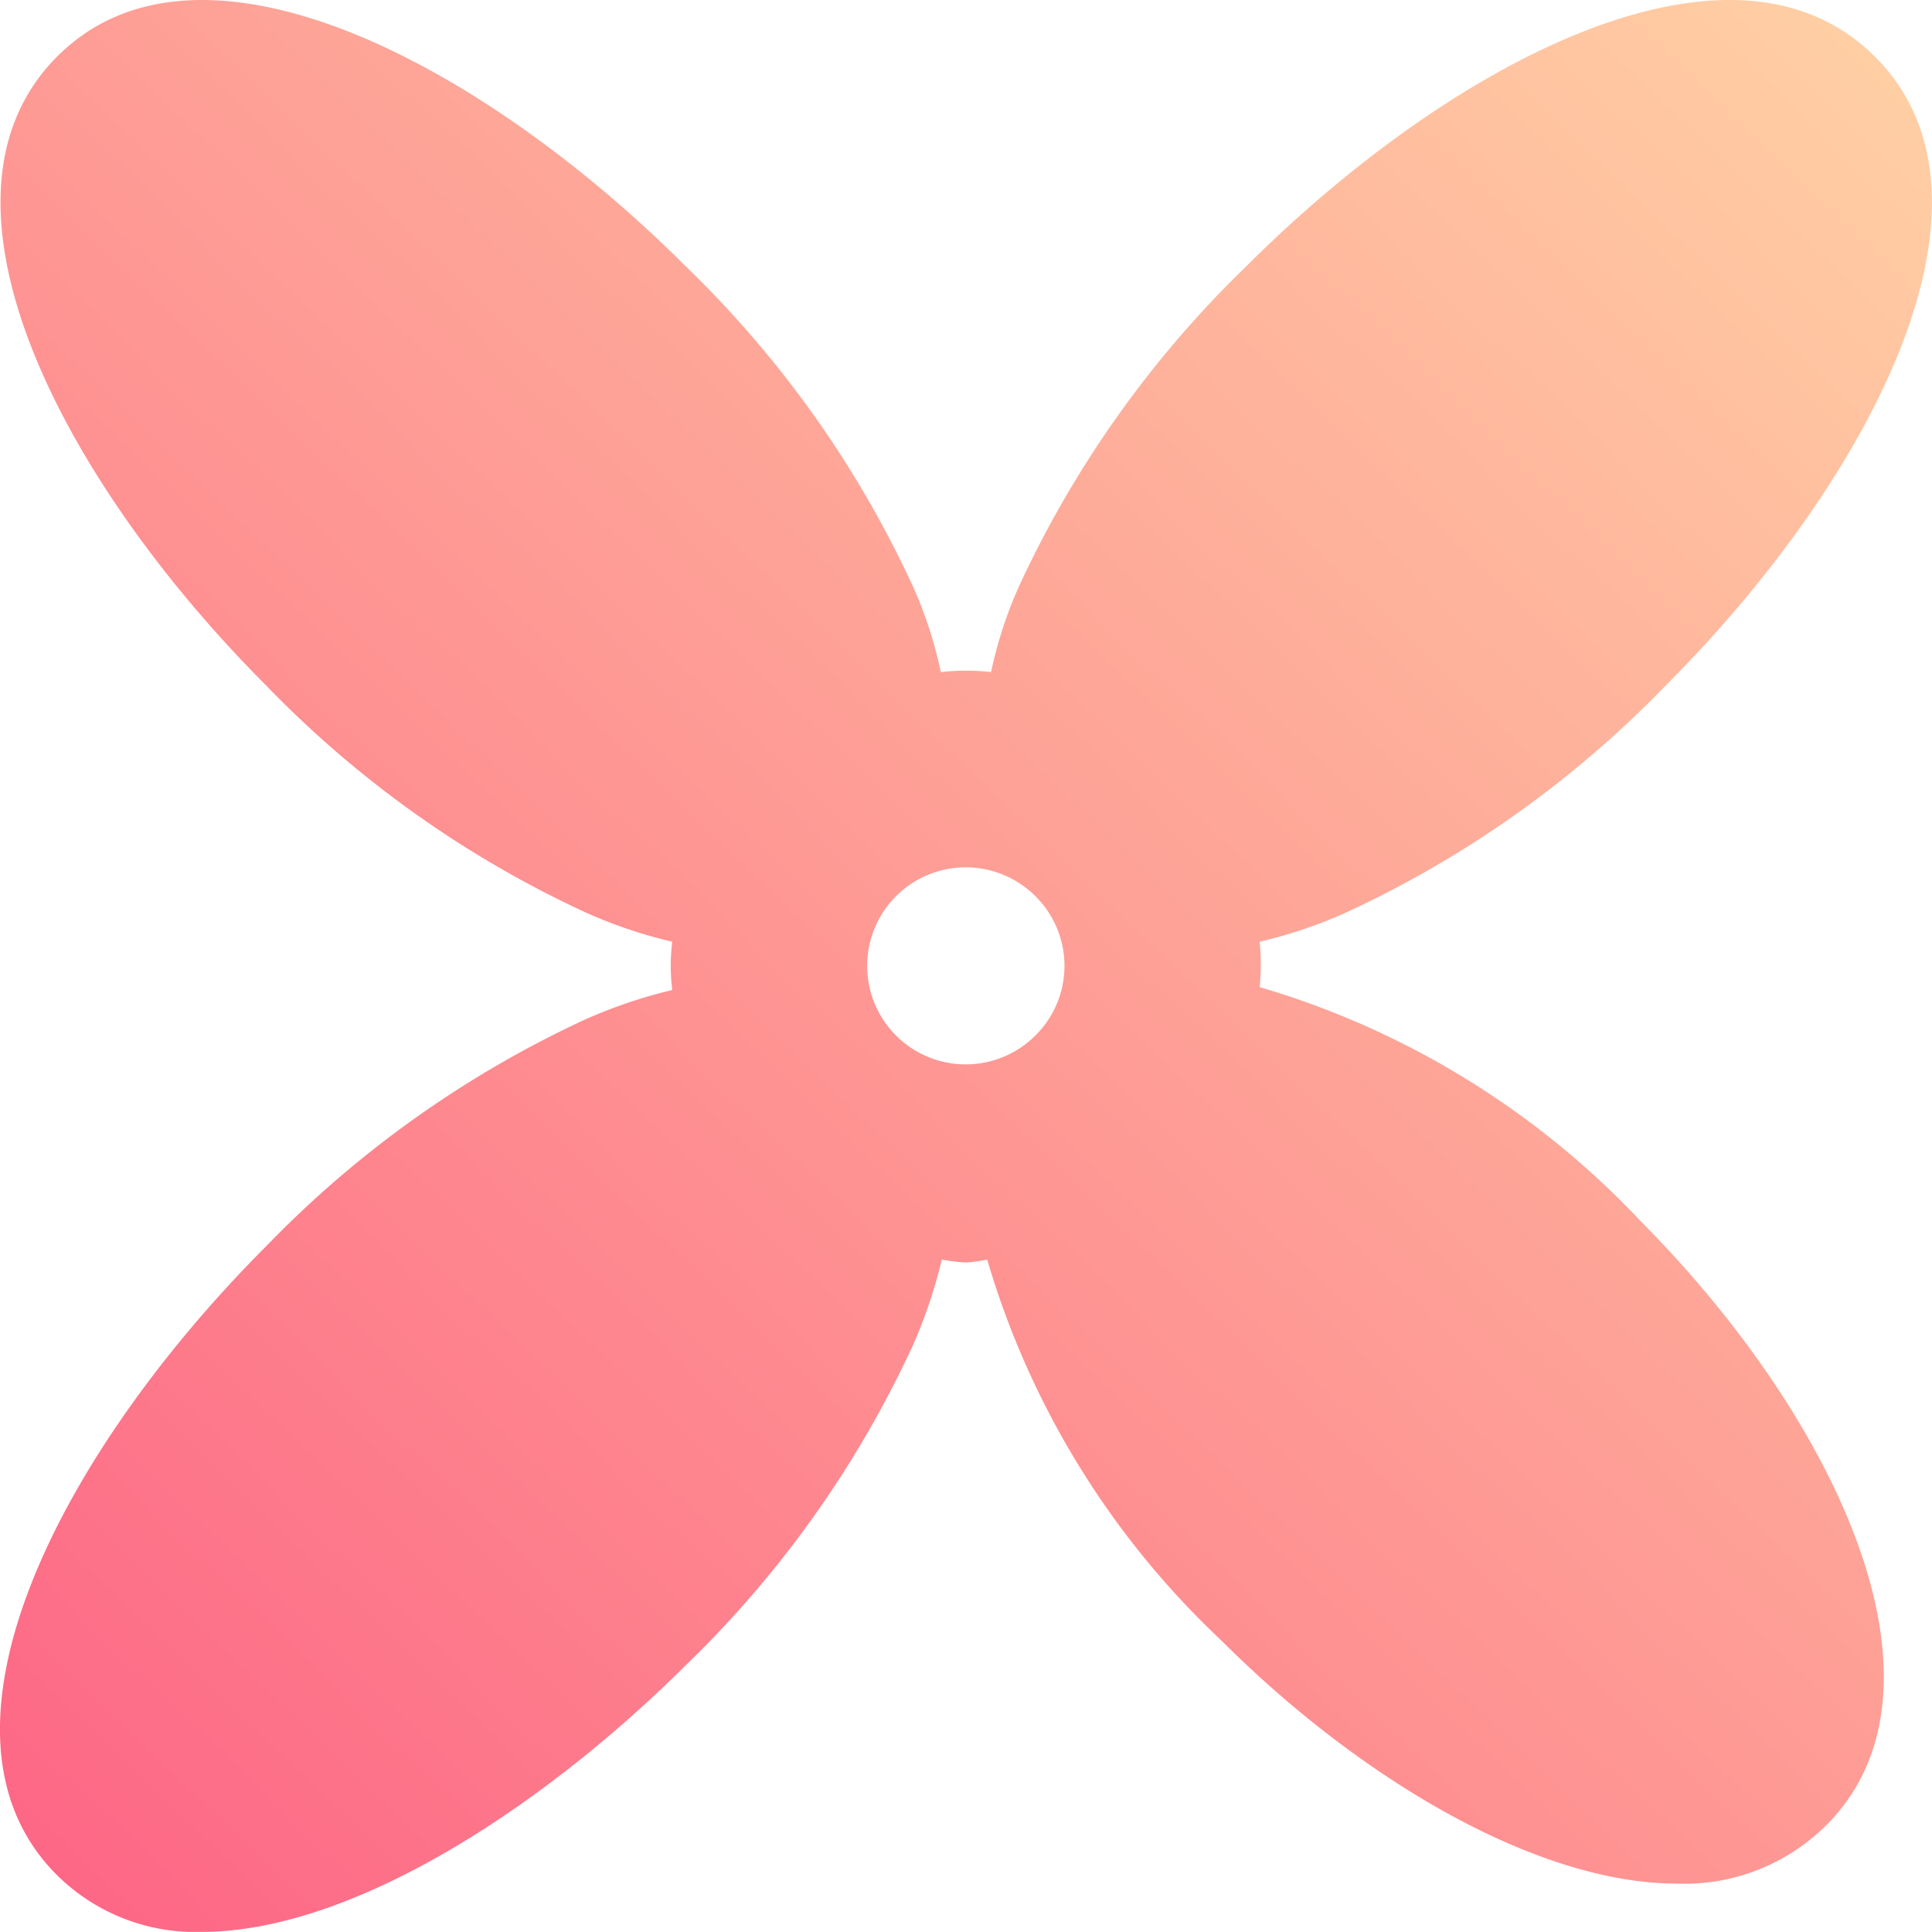 <svg xmlns="http://www.w3.org/2000/svg" xmlns:xlink="http://www.w3.org/1999/xlink" width="20.001" height="20" viewBox="0 0 20.001 20">
  <defs>
    <linearGradient id="linear-gradient" x1="0.017" y1="0.958" x2="0.958" y2="0.017" gradientUnits="objectBoundingBox">
      <stop offset="0" stop-color="#fd6585"/>
      <stop offset="1" stop-color="#ffd3a5"/>
    </linearGradient>
  </defs>
  <path id="sakura" d="M15.041,12.22a2.46,2.46,0,0,0,0-.47,4.908,4.908,0,0,0,.89-.3A11.037,11.037,0,0,0,19.242,9.1c2.09-2.09,3.661-5.021,2.17-6.511s-4.421.08-6.511,2.17a11.044,11.044,0,0,0-2.351,3.31,4.353,4.353,0,0,0-.29.89,2.261,2.261,0,0,0-.52,0,4.353,4.353,0,0,0-.29-.89A11.008,11.008,0,0,0,9.1,4.759c-2.09-2.09-5.031-3.66-6.511-2.17S2.668,7.01,4.758,9.1a11.013,11.013,0,0,0,3.311,2.35,4.908,4.908,0,0,0,.89.3,2.09,2.09,0,0,0,0,.5,5.179,5.179,0,0,0-.89.3A11.037,11.037,0,0,0,4.758,14.9c-2.09,2.09-3.661,5.021-2.17,6.511a2.035,2.035,0,0,0,1.5.59c1.53,0,3.491-1.25,5.011-2.76a11.044,11.044,0,0,0,2.351-3.31,5.179,5.179,0,0,0,.3-.89,1.9,1.9,0,0,0,.25.03,1.661,1.661,0,0,0,.22-.03,8.814,8.814,0,0,0,2.421,3.94c1.44,1.44,3.271,2.52,4.721,2.52a2.079,2.079,0,0,0,1.54-.6c1.43-1.42.11-4.22-1.92-6.261a8.828,8.828,0,0,0-3.941-2.42Zm-2.321.5a1.02,1.02,0,1,1,0-1.44,1.014,1.014,0,0,1,0,1.44Z" transform="translate(-2 -2.001)" fill="url(#linear-gradient)"/>
</svg>
